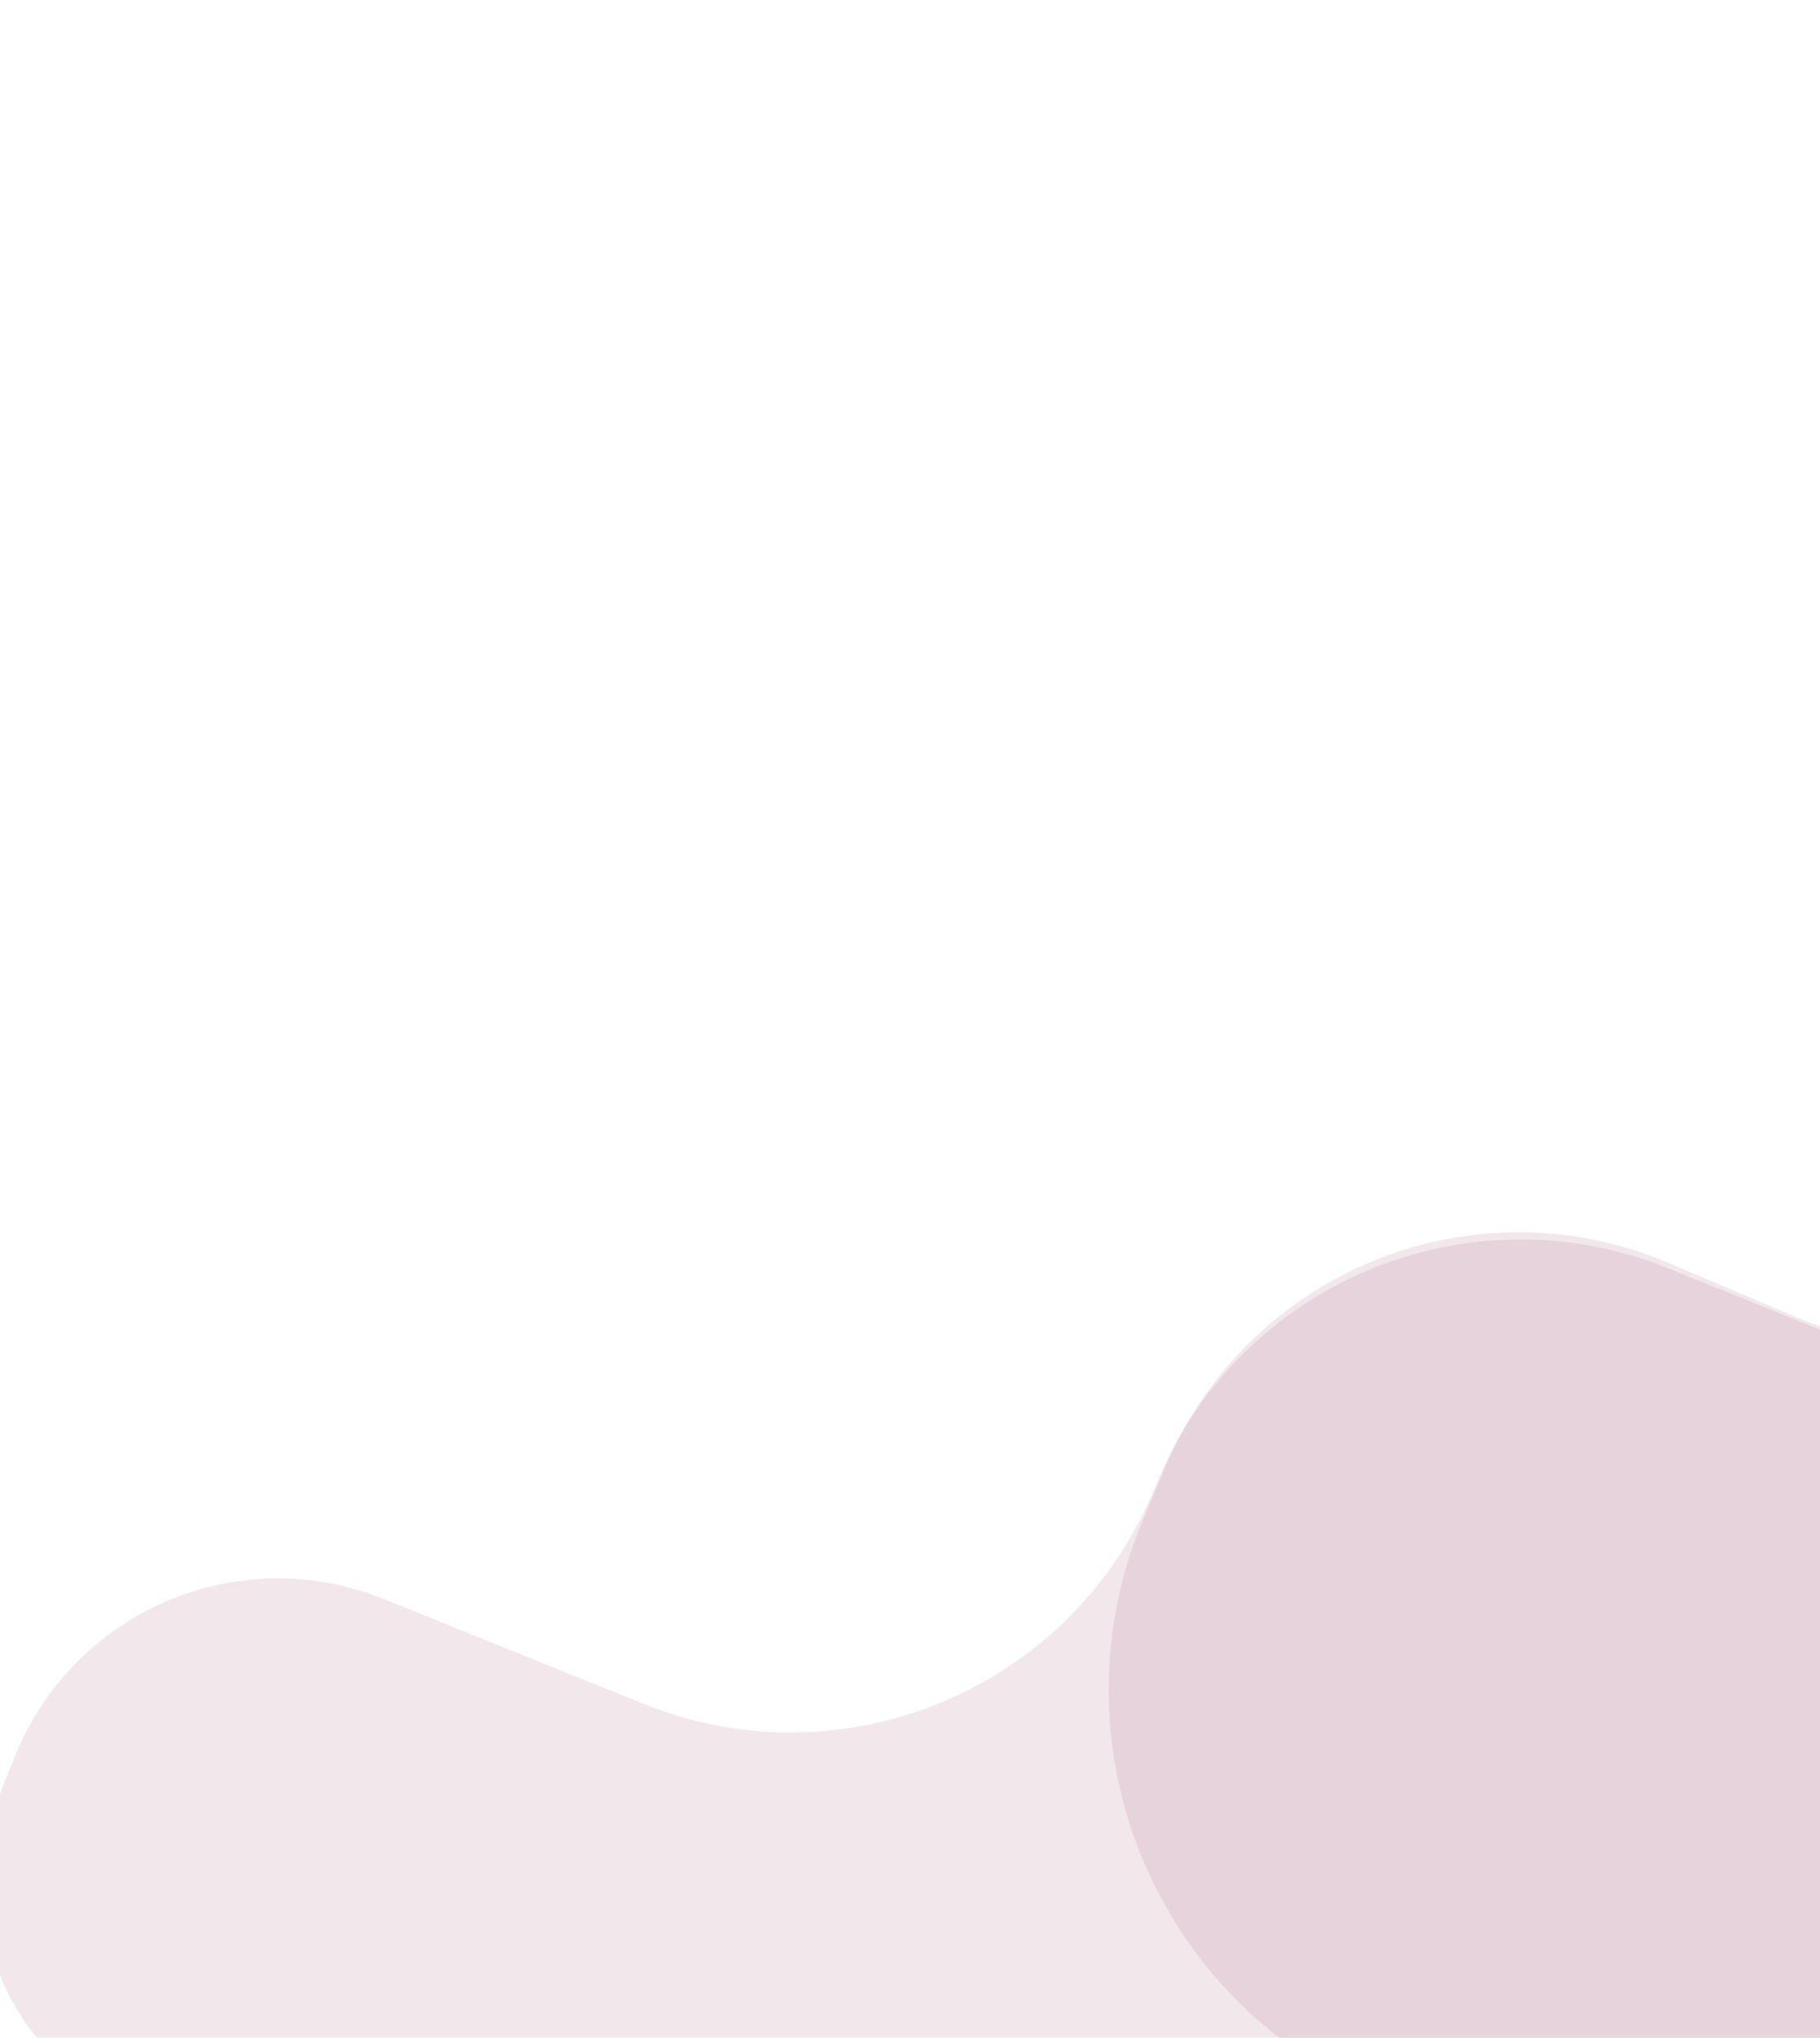 <svg width="420" height="470" viewBox="0 0 420 470" fill="none" xmlns="http://www.w3.org/2000/svg">
<path d="M384.88 291.232L414.892 303.943C443.268 315.961 476.014 302.701 488.033 274.325C500.051 245.949 532.797 232.688 561.173 244.706L569.956 248.426C603.183 262.499 618.711 300.843 604.638 334.07L579.404 393.648C559.852 439.81 581.425 493.082 627.588 512.634C673.75 532.186 695.323 585.458 675.771 631.621L622.543 757.295C598.649 813.711 533.544 840.075 477.127 816.181C420.711 792.286 394.347 727.181 418.242 670.765L422.646 660.367C448.973 598.207 419.925 526.475 357.766 500.148L317.777 483.211C266.172 461.355 242.057 401.802 263.913 350.198L269.016 338.151C288.054 293.199 339.929 272.193 384.88 291.232Z" fill="#811C40" fill-opacity="0.1"/>
<path d="M49.548 589.282L61.732 559.052C73.252 530.47 59.421 497.96 30.839 486.44C2.257 474.92 -11.575 442.411 -0.055 413.829L3.511 404.982C17 371.514 55.067 355.318 88.535 368.808L148.545 392.995C195.043 411.736 247.929 389.235 266.67 342.737C285.411 296.239 338.298 273.738 384.796 292.479L511.382 343.5C568.208 366.404 595.707 431.038 572.803 487.863C549.899 544.689 485.266 572.188 428.44 549.284L417.966 545.063C355.355 519.828 284.142 550.126 258.907 612.736L242.673 653.015C221.722 704.994 162.601 730.148 110.622 709.198L98.487 704.307C53.209 686.058 31.299 634.559 49.548 589.282Z" fill="#811C40" fill-opacity="0.1"/>
</svg>
